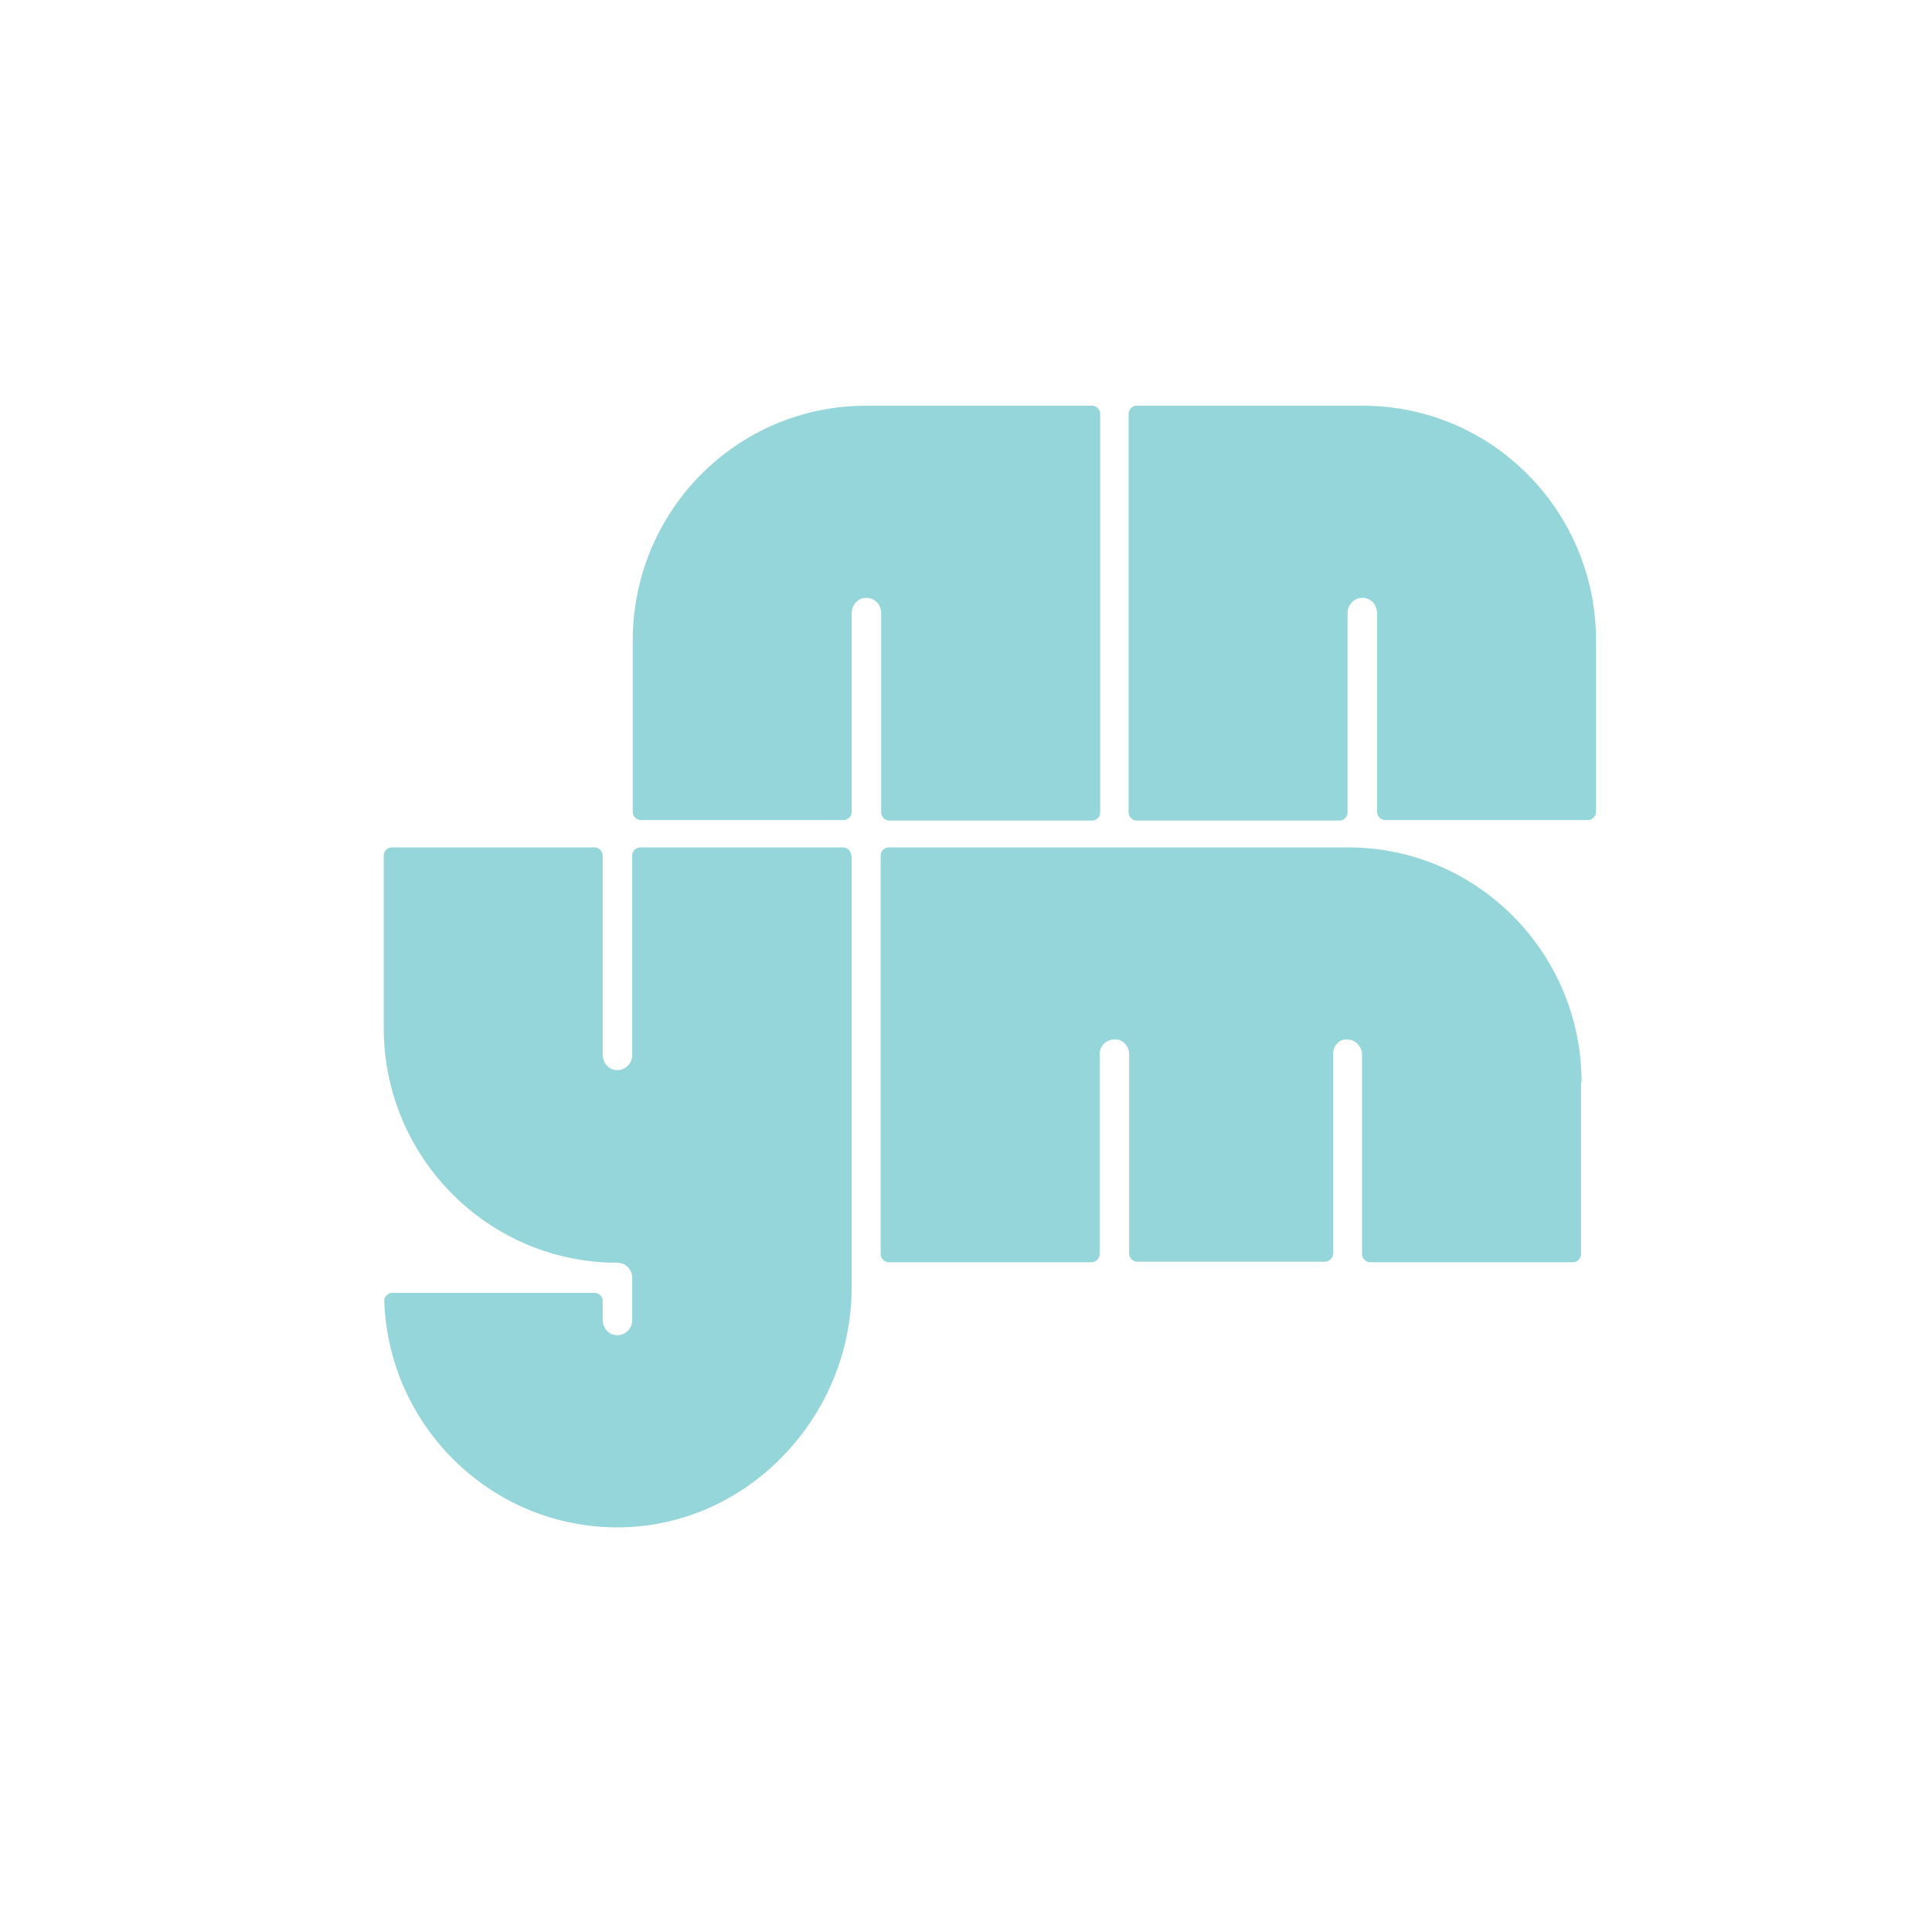 <?xml version="1.0" encoding="UTF-8"?>
<svg id="Layer_1" xmlns="http://www.w3.org/2000/svg" version="1.1" viewBox="0 0 360 360">
  <!-- Generator: Adobe Illustrator 29.0.1, SVG Export Plug-In . SVG Version: 2.1.0 Build 192)  -->
  <defs>
    <style>
      .st0 {
        fill: #94d6da;
      }
    </style>
  </defs>
  <path class="st0" d="M297.4,119.3v32c0,.8-.7,1.5-1.5,1.5h-37.8c-.8,0-1.5-.7-1.5-1.5v-37c0-1.3-.8-2.5-2-2.8-1.8-.5-3.5.9-3.5,2.7v37.2c0,.8-.7,1.5-1.5,1.5h-37.8c-.8,0-1.5-.7-1.5-1.5v-74.3c0-.8.7-1.5,1.5-1.5h42.1c24.1,0,43.5,19.6,43.5,43.8h0Z"/>
  <path class="st0" d="M117.9,119.4h0c0-24.2,19.4-43.8,43.5-43.8h42.1c.8,0,1.5.7,1.5,1.5v74.3c0,.8-.7,1.5-1.5,1.5h-37.8c-.8,0-1.5-.7-1.5-1.5v-37.2c0-1.8-1.7-3.2-3.5-2.7-1.2.3-2,1.5-2,2.8v37c0,.8-.7,1.5-1.5,1.5h-37.8c-.8,0-1.5-.7-1.5-1.5v-32s0,0,0,0Z"/>
  <path class="st0" d="M158.7,159.4v80.4c0,24.6-20,45.2-44.4,44.8-23.1-.4-41.9-19-42.7-42.2,0-.8.7-1.5,1.5-1.5h37.7c.8,0,1.5.7,1.5,1.5v3.5c0,1.3.8,2.5,2,2.8,1.8.5,3.5-.9,3.5-2.7v-7.9c0-1.5-1.2-2.8-2.7-2.8-24.1,0-43.6-19.6-43.6-43.8v-32.1c0-.8.7-1.5,1.5-1.5h37.8c.8,0,1.5.7,1.5,1.5v37.1c0,1.3.8,2.5,2,2.8,1.8.5,3.5-.9,3.5-2.7v-37.2c0-.8.7-1.5,1.5-1.5h37.8c.8,0,1.5.7,1.5,1.5h.1Z"/>
  <path class="st0" d="M294.6,201.6v32.1c0,.8-.7,1.5-1.5,1.5h-37.8c-.8,0-1.5-.7-1.5-1.5v-37.2c0-1.5-1.3-2.8-2.7-2.8s-.5,0-.7,0c-1.2.3-2,1.4-2,2.7v37.2c0,.8-.7,1.5-1.5,1.5h-35c-.8,0-1.5-.7-1.5-1.5v-37.2c0-1.3-.9-2.4-2.1-2.7h-.7c-1.5,0-2.7,1.2-2.7,2.8v37.2c0,.8-.7,1.5-1.5,1.5h-37.8c-.8,0-1.5-.7-1.5-1.5v-74.3c0-.8.7-1.5,1.5-1.5h85.6c24,0,43.5,19.6,43.5,43.8h-.1Z"/>
</svg>